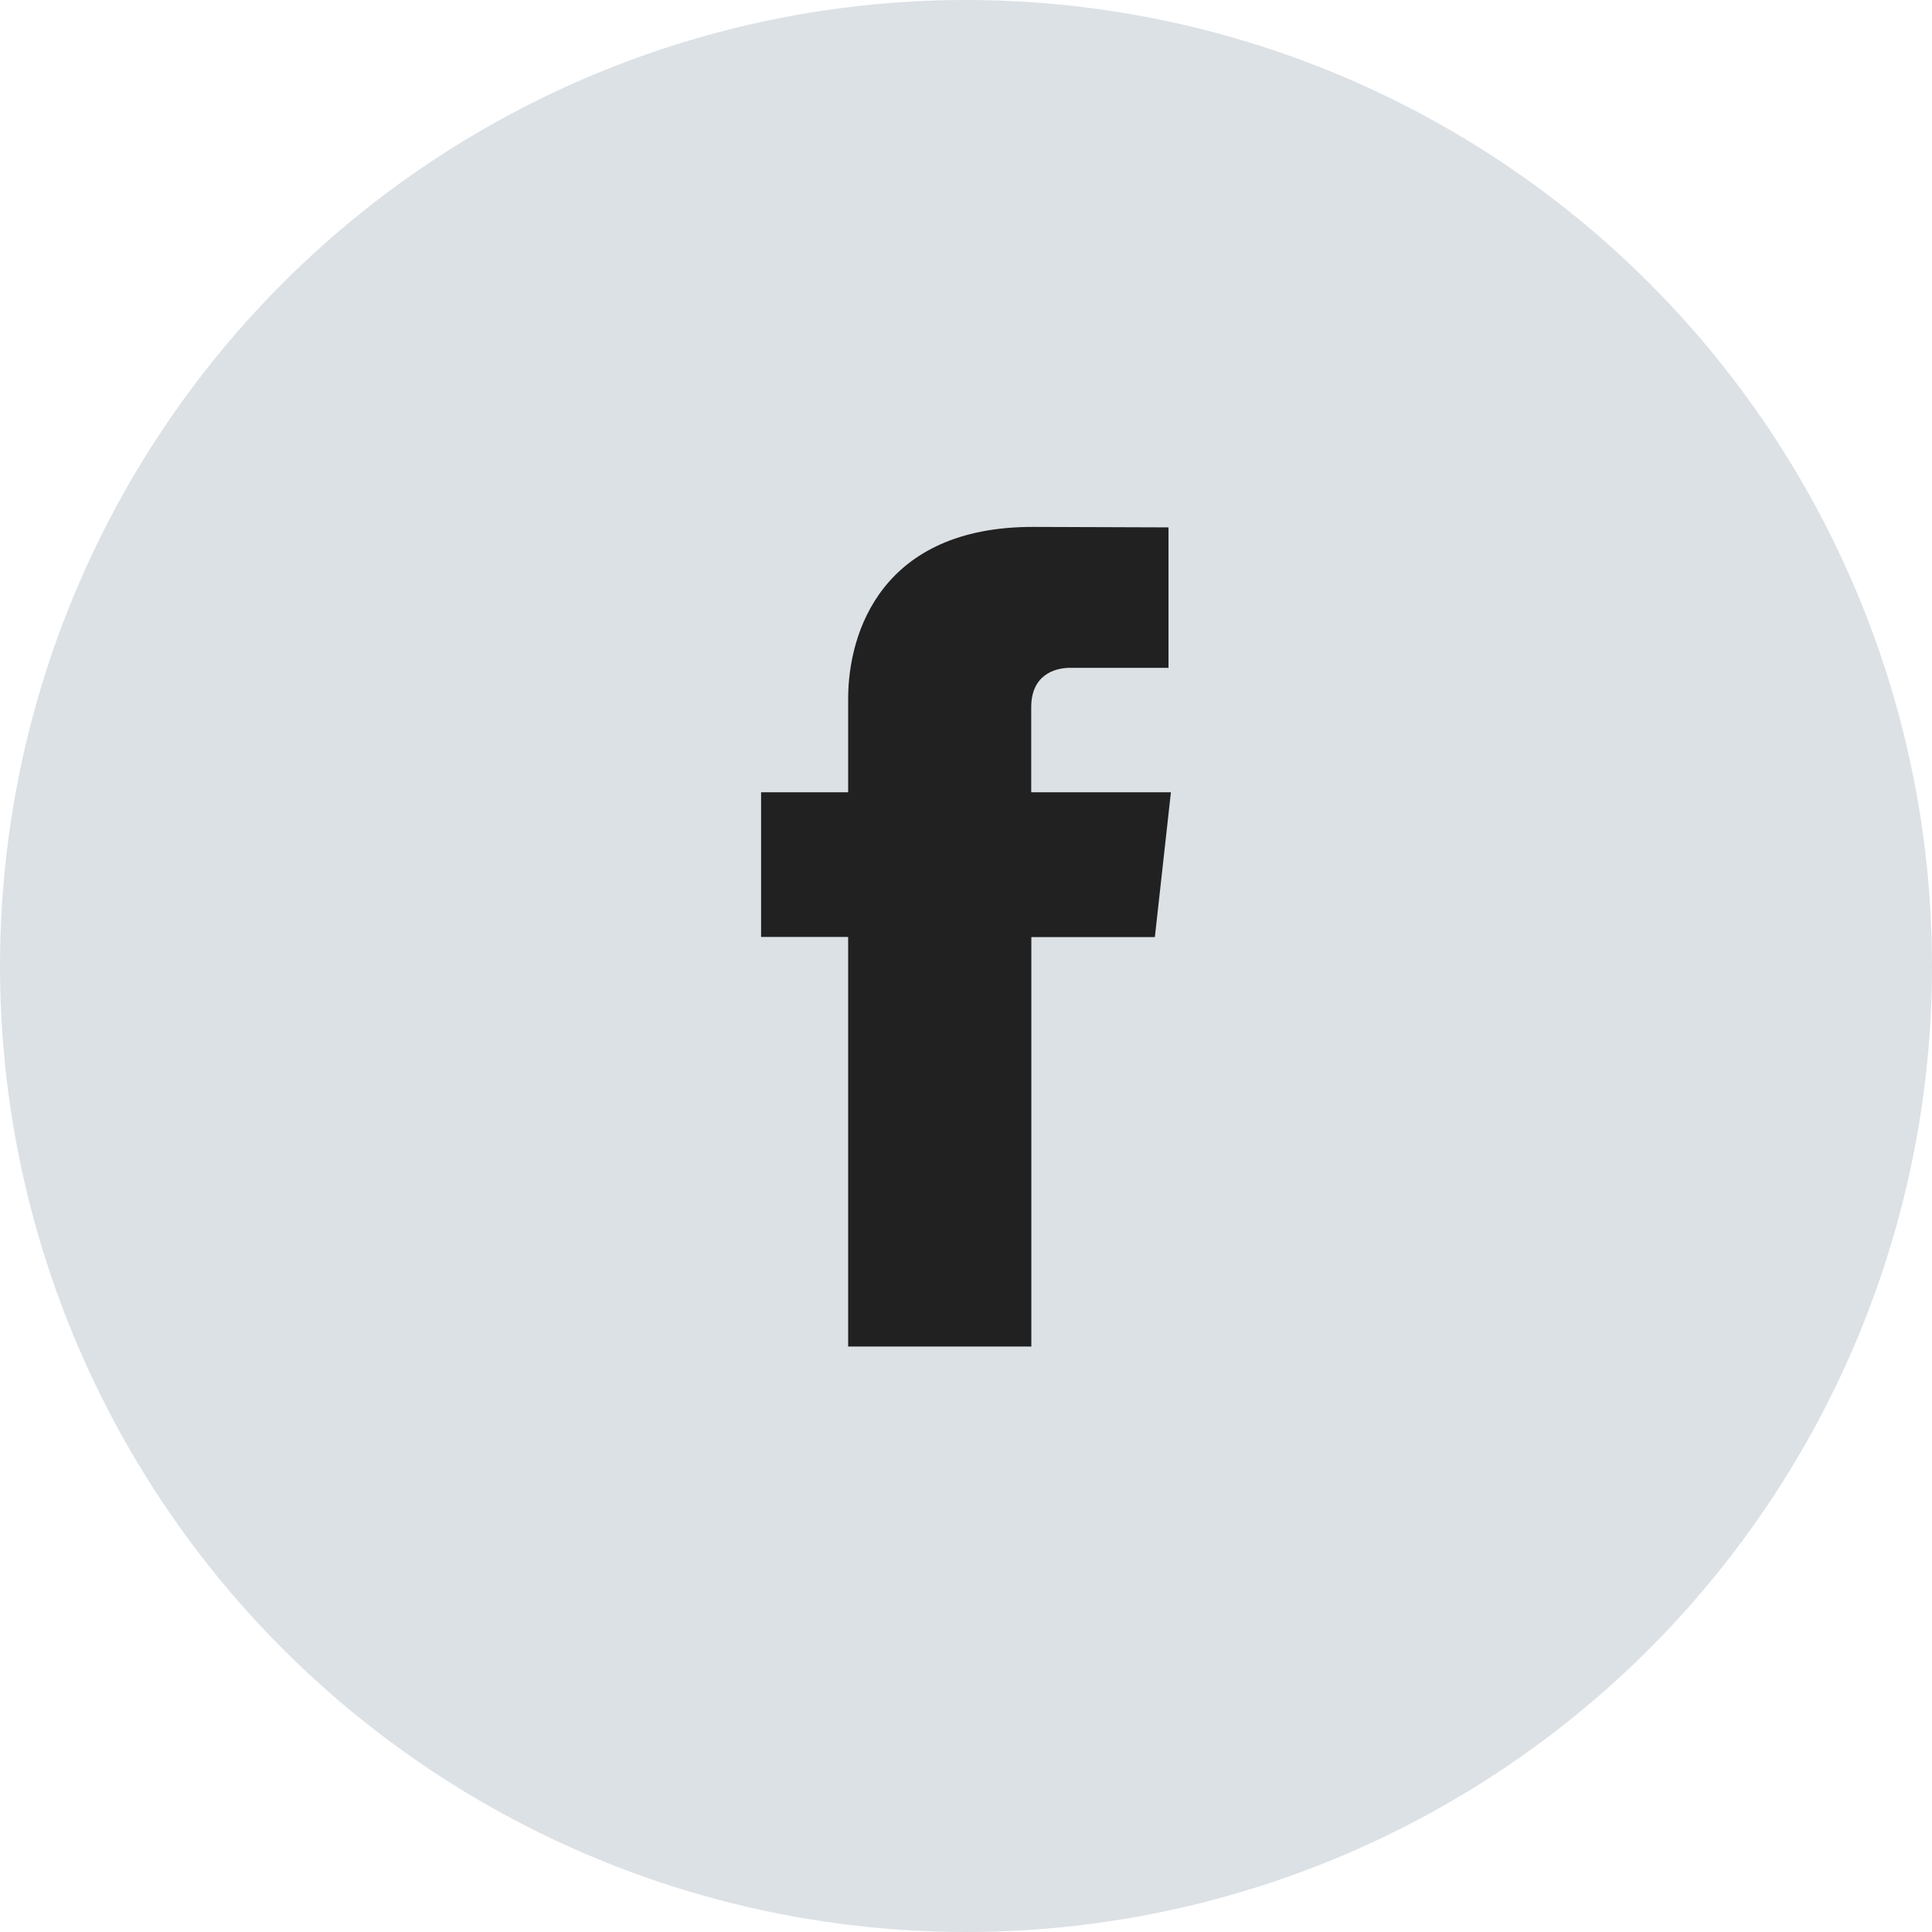 <?xml version="1.0" encoding="UTF-8"?> <svg xmlns="http://www.w3.org/2000/svg" xmlns:xlink="http://www.w3.org/1999/xlink" width="33px" height="33px" viewBox="0 0 33 33" version="1.1"><!-- Generator: Sketch 63.1 (92452) - https://sketch.com --><title>facebook-icon-grey</title><desc>Created with Sketch.</desc><g id="Homepage" stroke="none" stroke-width="1" fill="none" fill-rule="evenodd"><g id="Homepage---Desktop" transform="translate(-1534, -5992)"><g id="Group-23" transform="translate(1237, 5820)"><g id="facebook-icon-grey" transform="translate(297, 172)"><circle id="Oval" fill="#DCE1E6" cx="16.5" cy="16.5" r="16.5"></circle><g id="facebook-icon" transform="translate(13, 9)" fill="#212121" fill-rule="nonzero"><path d="M7,4.533 L4.614,4.533 L4.614,3.08 C4.614,2.535 5.005,2.407 5.278,2.407 L6.959,2.407 L6.959,0.008 L4.641,0 C2.071,0 1.487,1.789 1.487,2.935 L1.487,4.533 L0,4.533 L0,7.004 L1.487,7.004 L1.487,14 L4.616,14 L4.616,7.006 L6.726,7.006 L7,4.533 Z" id="Fill-1"></path></g></g></g></g></g></svg> 